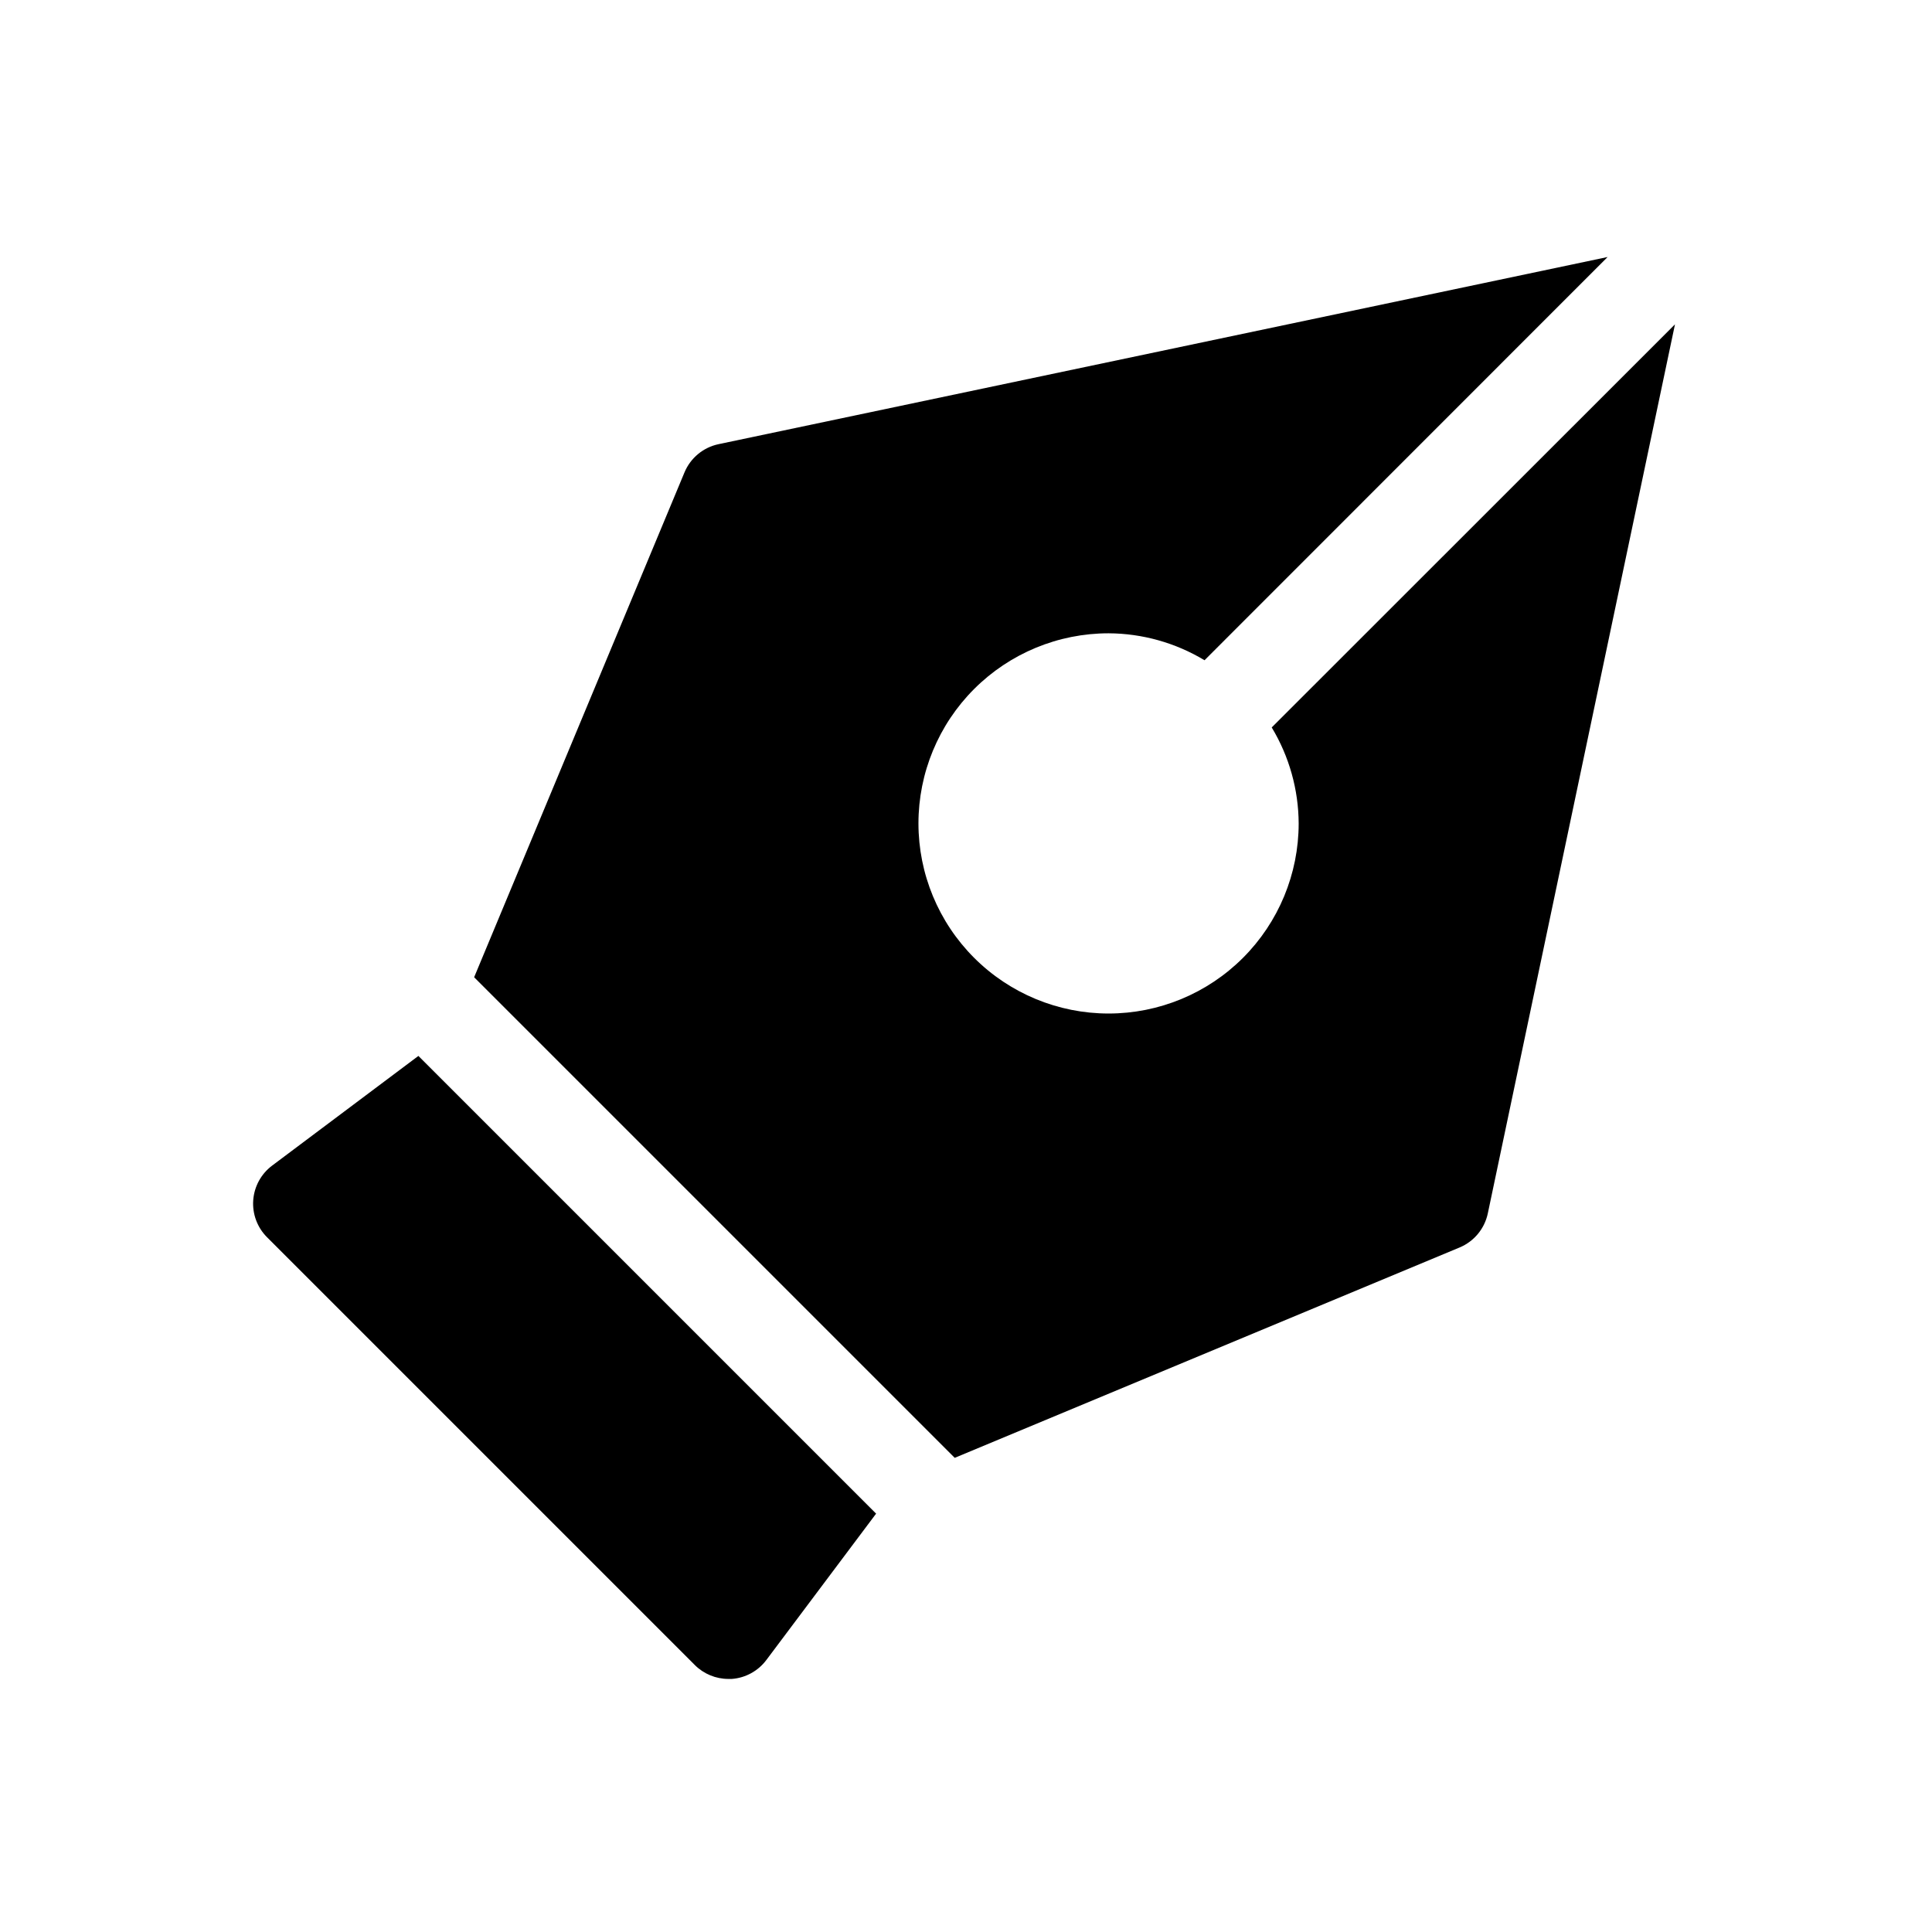 <?xml version="1.0" encoding="UTF-8"?>
<!-- Uploaded to: ICON Repo, www.svgrepo.com, Generator: ICON Repo Mixer Tools -->
<svg fill="#000000" width="800px" height="800px" version="1.1" viewBox="144 144 512 512" xmlns="http://www.w3.org/2000/svg">
 <g>
  <path d="m254.88 423.83-38.766 29.07c-2.922 2.191-4.746 5.543-5.008 9.184-0.258 3.641 1.078 7.215 3.66 9.797l113.36 113.36v0.004c2.363 2.359 5.566 3.688 8.906 3.688h0.895c3.644-0.266 6.996-2.106 9.18-5.035l29.07-38.77z"/>
  <path d="m481.02 336.78c4.629 7.68 7.098 16.465 7.141 25.43 0 13.363-5.309 26.18-14.754 35.625-9.449 9.449-22.266 14.758-35.625 14.758-13.363 0-26.176-5.309-35.625-14.758-9.449-9.445-14.758-22.262-14.758-35.625 0-13.359 5.309-26.176 14.758-35.621 9.449-9.449 22.262-14.758 35.625-14.758 8.965 0.043 17.75 2.512 25.43 7.141l106.82-106.86-235.61 49.598c-4.055 0.855-7.434 3.652-9.027 7.481l-55.746 133.79 127.36 127.36 133.79-55.746h0.004c3.828-1.598 6.625-4.973 7.481-9.031l49.602-235.61z"/>
 </g>
</svg>